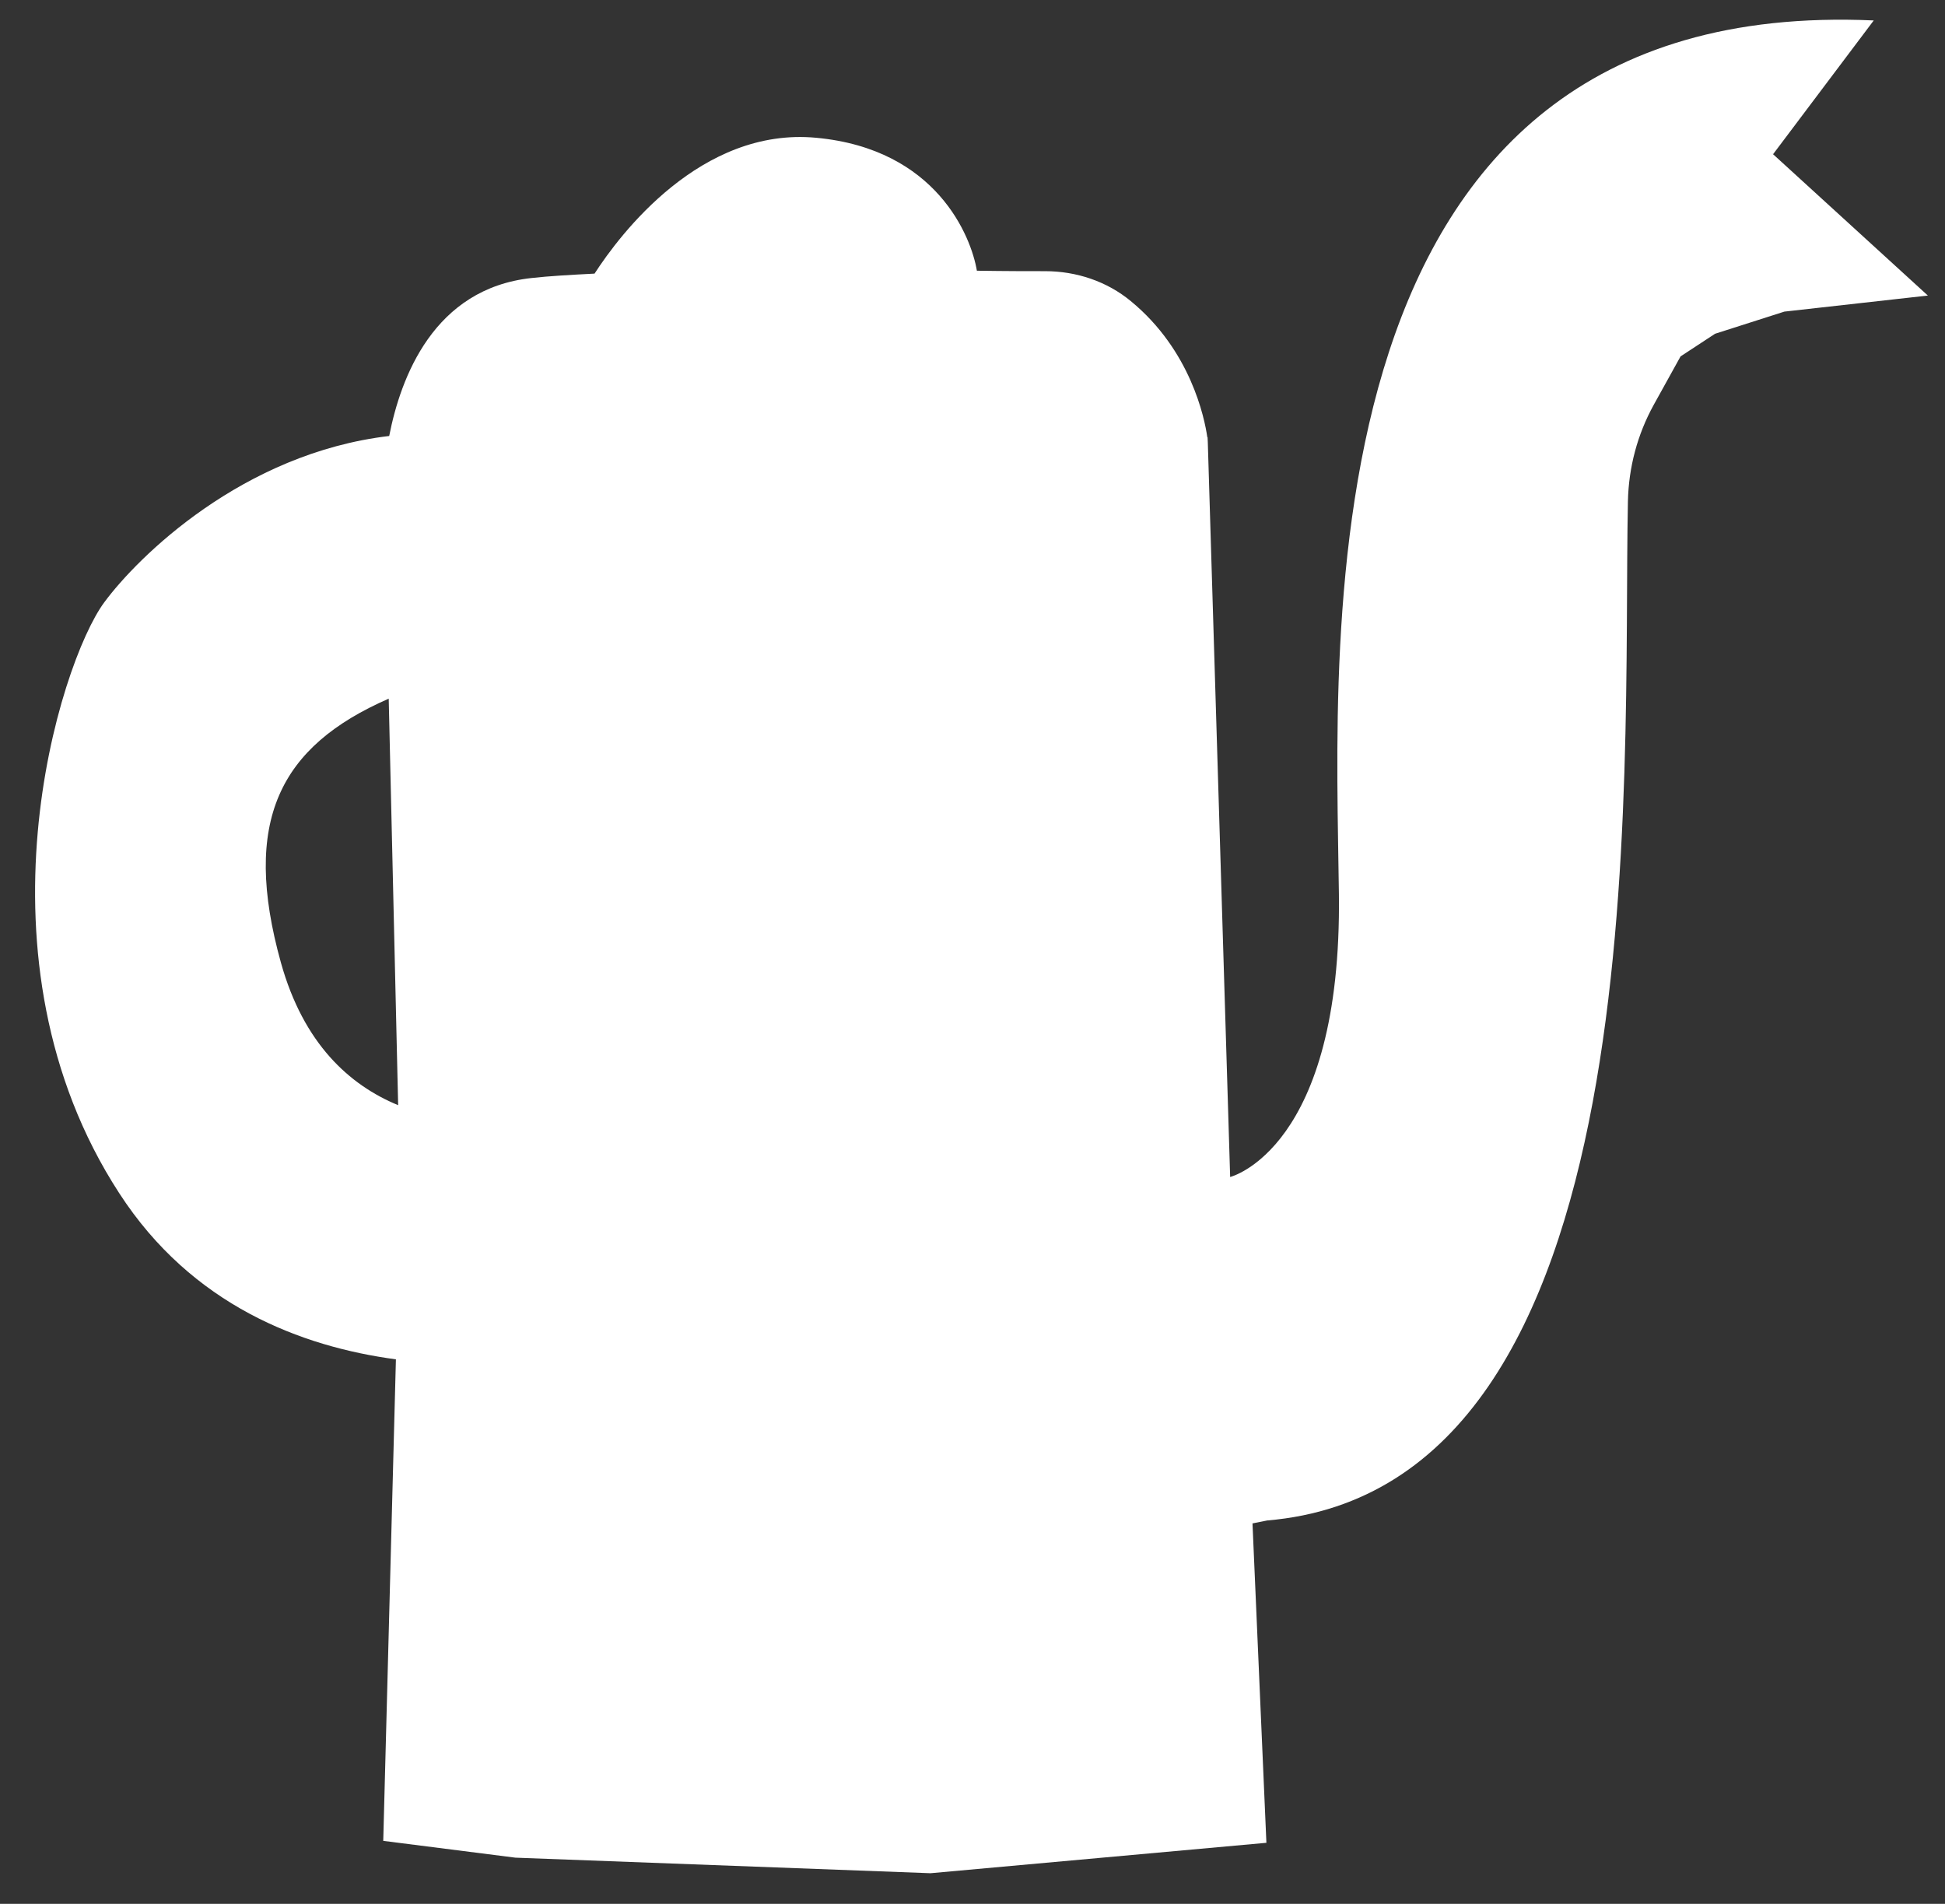 <svg width="47" height="46" viewBox="0 0 47 46" fill="none" xmlns="http://www.w3.org/2000/svg">
<rect x="0" y="0" width="47" height="46" fill="#333333" stroke="none"/>
<g clip-path="url(#clip0_1111_121)">
<path d="M42.848 3.723L45.278 0.494C31.346 -0.129 32.282 15.434 32.354 21.598C32.432 27.768 29.726 28.438 29.726 28.438L29.186 10.687L29.18 10.564H29.174C29.108 10.099 28.772 8.464 27.326 7.276C26.75 6.799 26.012 6.552 25.256 6.552C24.89 6.552 24.314 6.552 23.606 6.541C23.468 5.717 22.634 3.6 19.725 3.329C16.935 3.065 14.979 5.664 14.367 6.611C13.785 6.641 13.263 6.67 12.849 6.717C10.479 6.97 9.681 9.123 9.405 10.534C5.859 10.952 3.327 13.458 2.517 14.557C1.437 16.022 -0.807 23.157 2.883 28.832C4.641 31.544 7.287 32.538 9.567 32.844L9.261 44.478L12.453 44.884L22.485 45.26L30.602 44.525L30.266 36.808L30.62 36.737C40.112 35.938 39.2 18.798 39.338 12.111C39.356 11.293 39.566 10.499 39.962 9.781L40.61 8.611L41.444 8.064L43.118 7.529L46.586 7.141L42.83 3.712L42.848 3.723ZM6.789 23.262C5.835 19.839 6.753 18.034 9.393 16.881L9.621 26.703C8.439 26.215 7.335 25.215 6.789 23.262Z" fill="white"/>
</g>
<defs>
<clipPath id="clip0_1111_121">
<rect width="45.742" height="44.789" fill="white" transform="translate(0.861 0.477)"/>
</clipPath>
</defs>
</svg>
